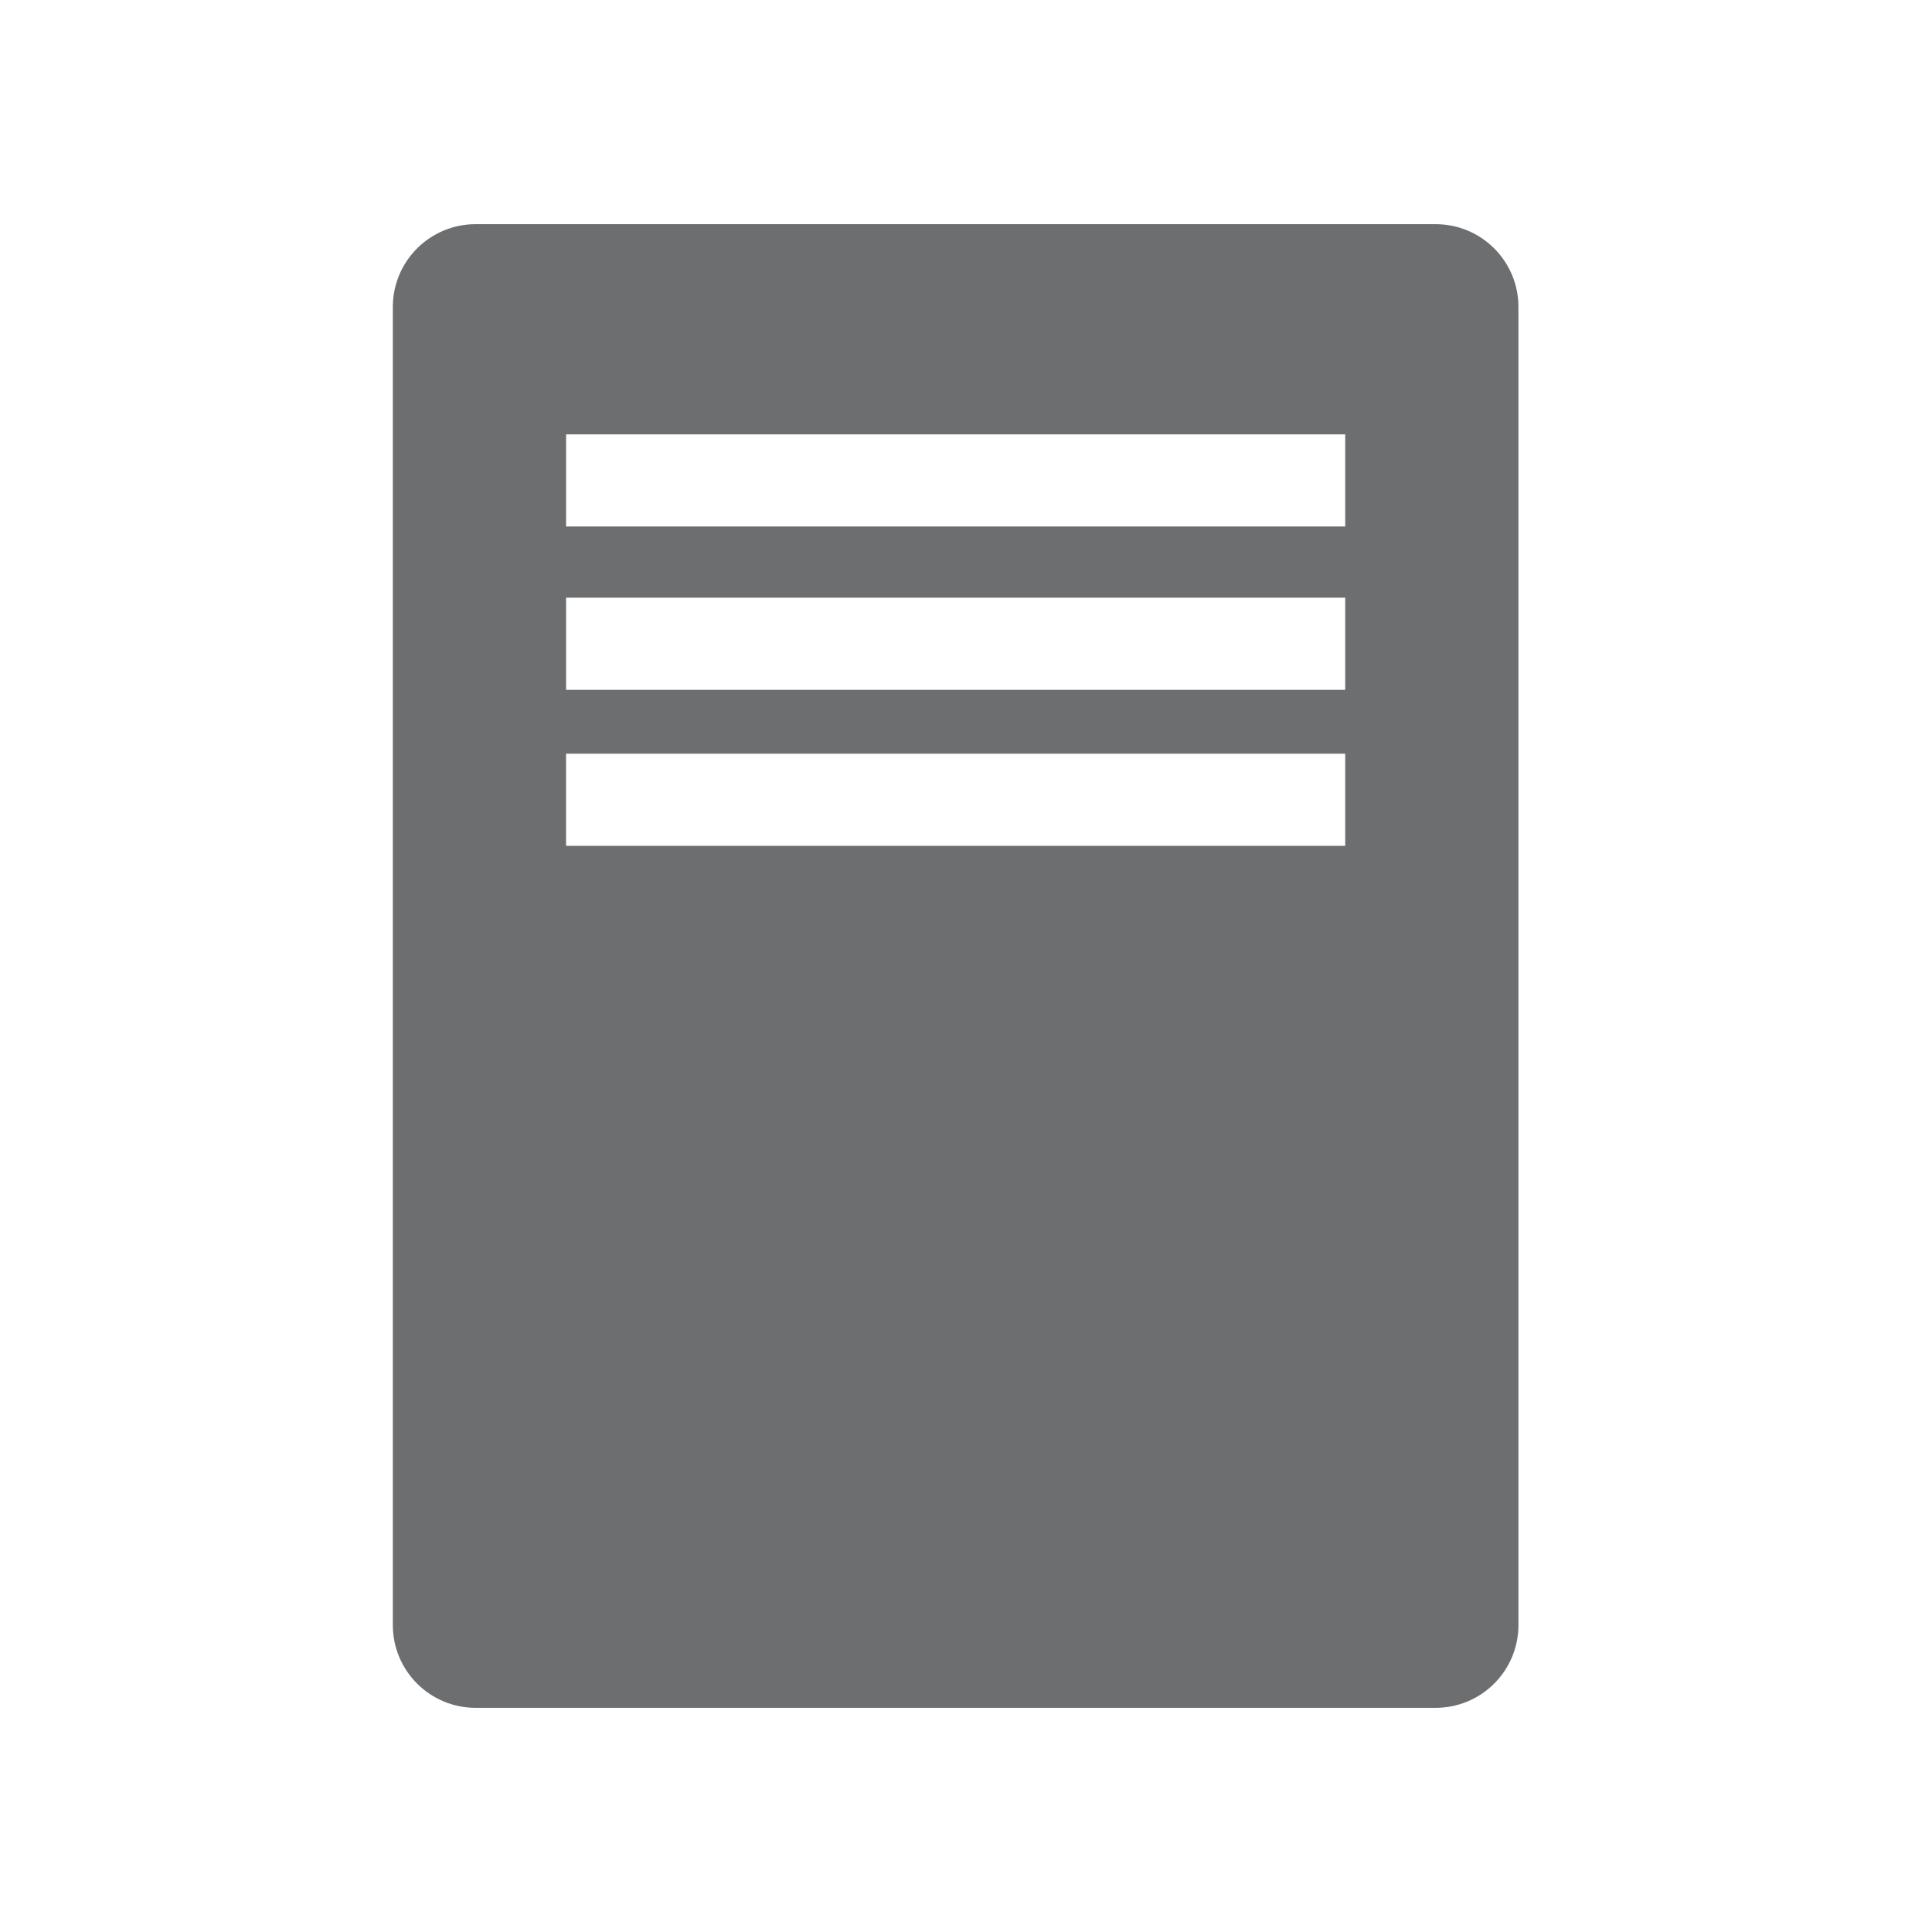 <?xml version="1.0"?>
 <!-- Generator: Adobe Illustrator 14.0.0, SVG Export Plug-In . SVG Version: 6.00 Build 43363) --> <svg version="1.1" id="Layer_1" xmlns="http://www.w3.org/2000/svg" xmlns:xlink="http://www.w3.org/1999/xlink" x="0px" y="0px" width="70" height="70" viewBox="0 0 70 70" enable-background="new 0 0 70 70" xml:space="preserve"> <g> <path fill="#6D6E70" d="M52.017,8.122H17.233c-1.657,0-3,1.343-3,3v47.756c0,1.657,1.343,3,3,3h34.783c1.657,0,3-1.343,3-3V11.122 C55.017,9.465,53.674,8.122,52.017,8.122z M48.74,30.646H20.509v-3.339H48.74V30.646z M48.74,24.995H20.51v-3.339h28.23V24.995z M48.74,19.076H20.51v-3.339h28.23V19.076z"></path> </g> </svg> 
